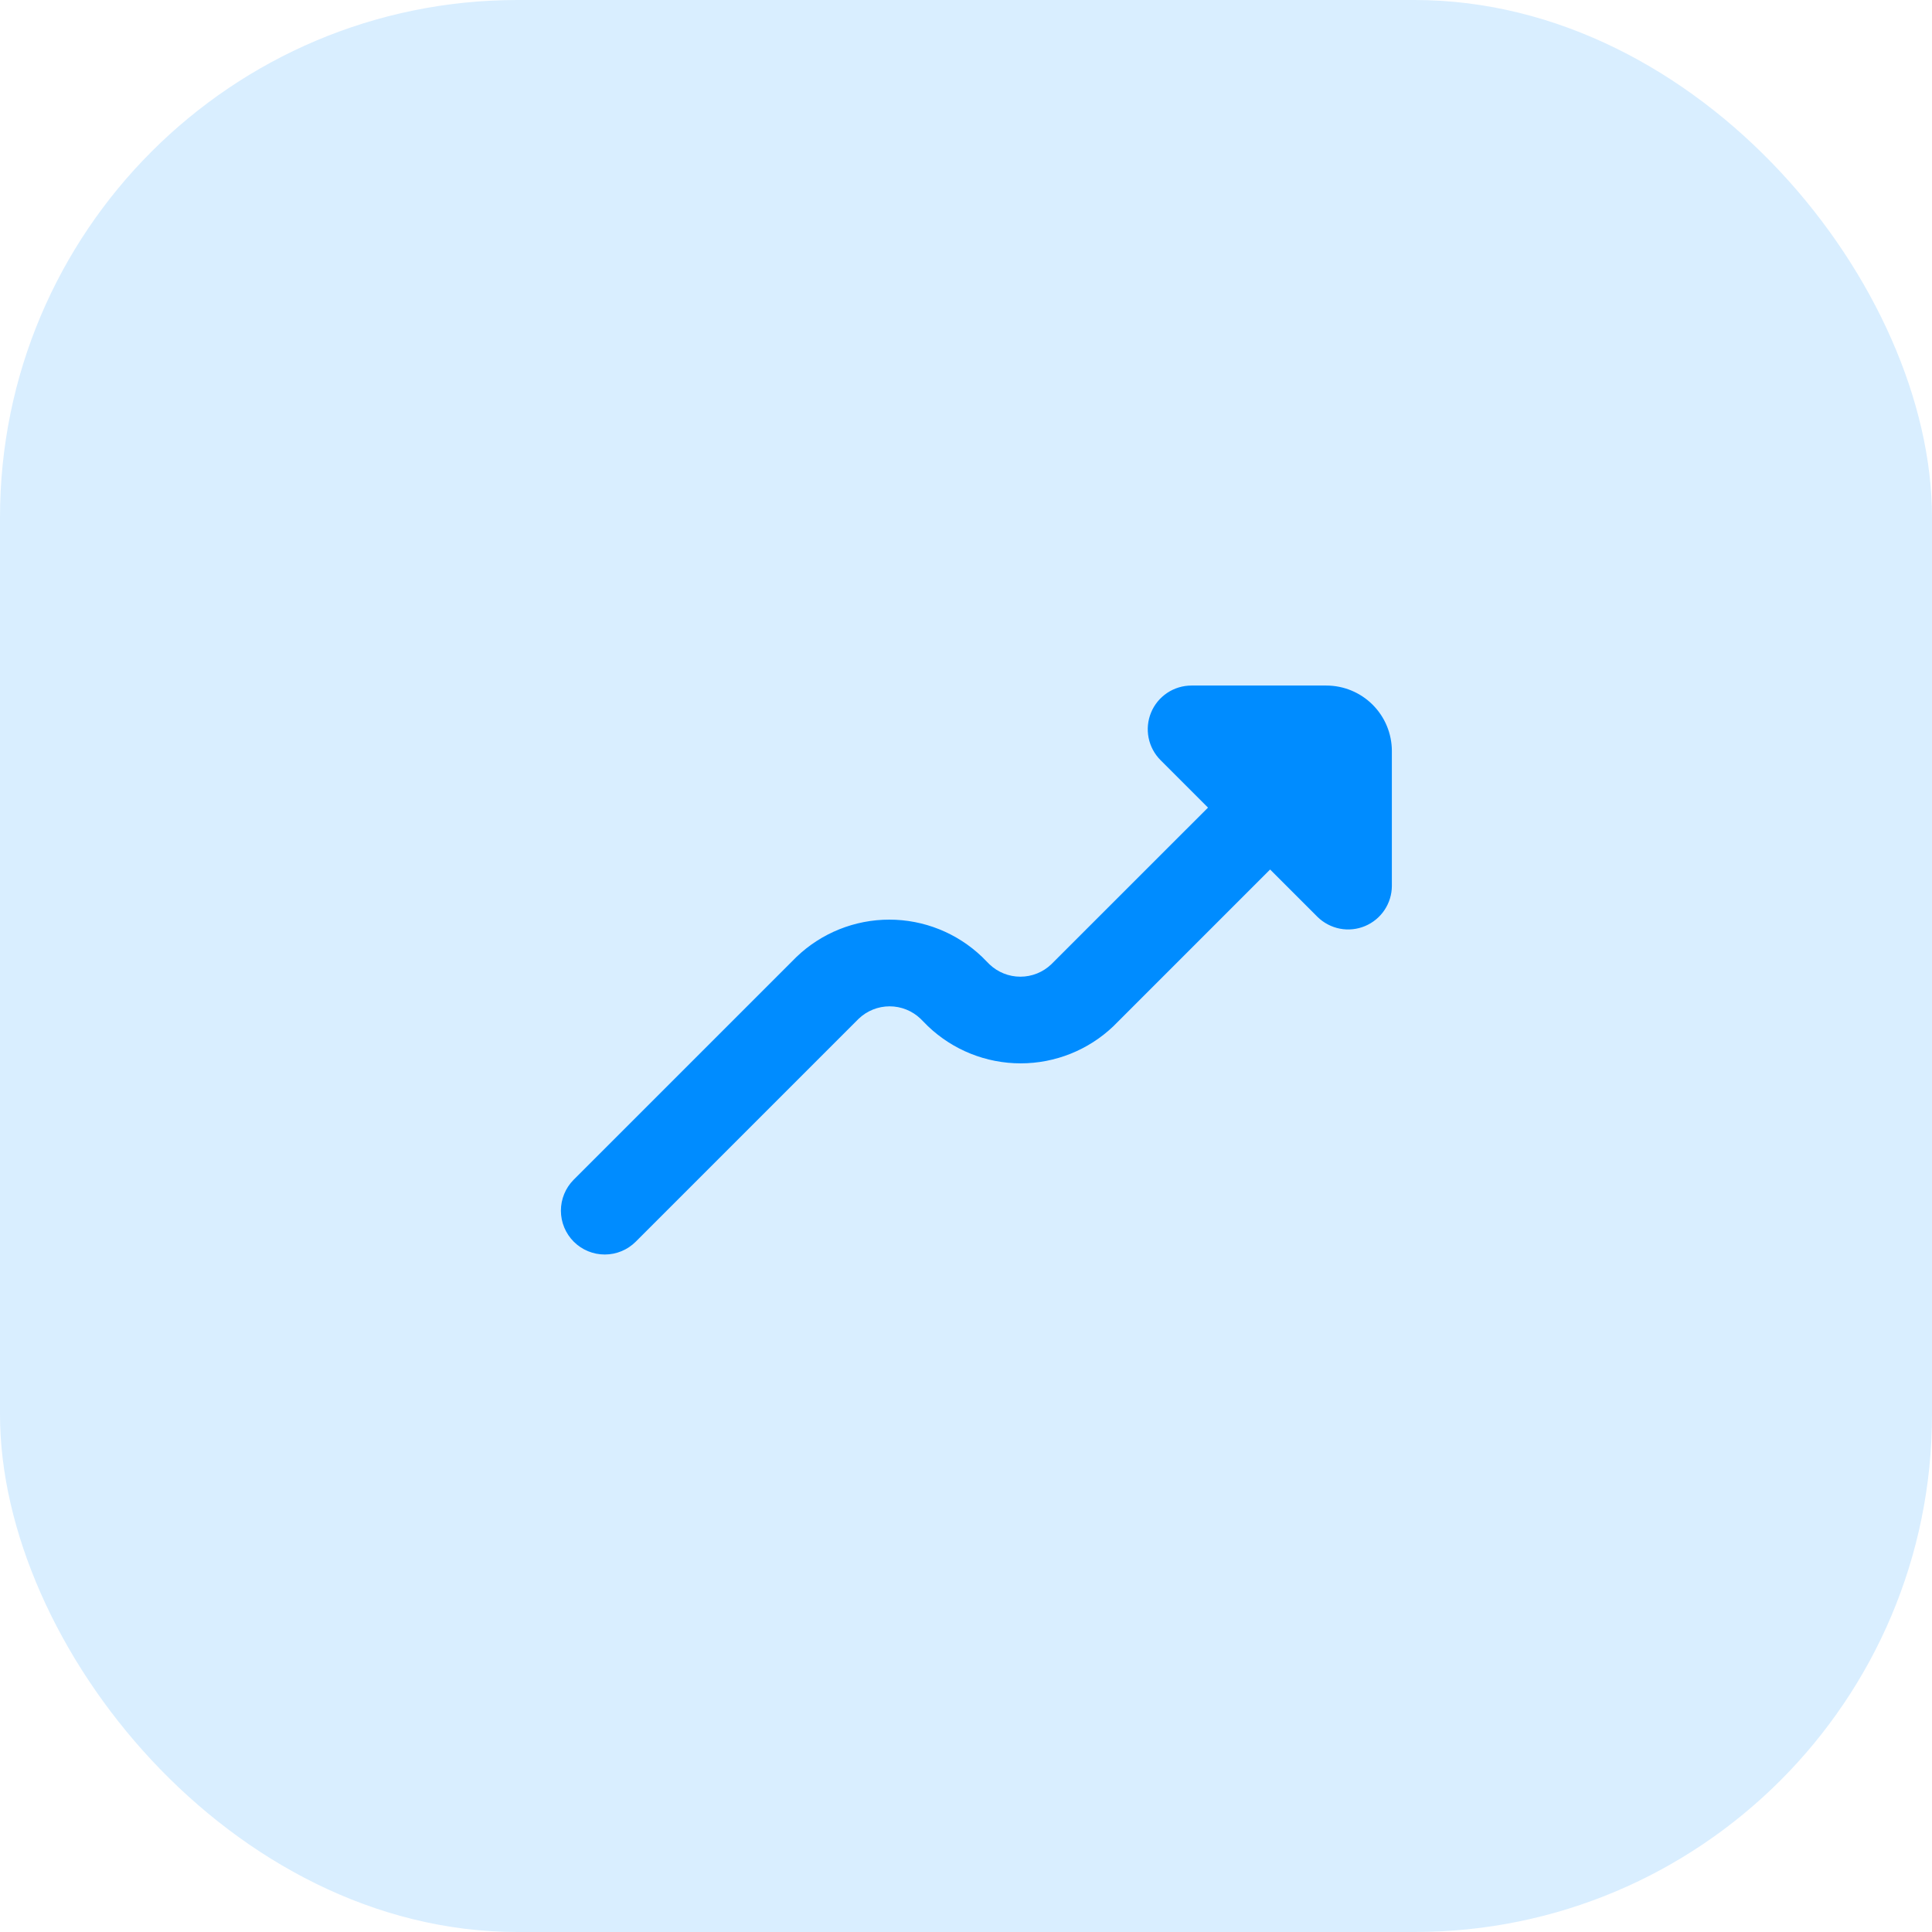 <svg width="112" height="112" viewBox="0 0 112 112" fill="none" xmlns="http://www.w3.org/2000/svg">
<rect opacity="0.15" width="112" height="112" rx="30" fill="#008CFF"/>
<path d="M76.888 39.742H69.069C68.568 39.742 68.079 39.891 67.662 40.169C67.246 40.447 66.921 40.843 66.729 41.306C66.538 41.769 66.487 42.278 66.585 42.77C66.683 43.261 66.924 43.712 67.278 44.067L70.03 46.818L60.944 55.901C60.462 56.362 59.82 56.62 59.152 56.62C58.484 56.62 57.842 56.362 57.359 55.901L56.929 55.468C55.481 54.084 53.556 53.312 51.554 53.312C49.552 53.312 47.627 54.084 46.179 55.468L33.258 68.388C32.782 68.866 32.515 69.513 32.516 70.187C32.517 70.861 32.786 71.507 33.263 71.984C33.741 72.46 34.388 72.727 35.062 72.725C35.736 72.725 36.382 72.456 36.858 71.978L49.779 59.057C50.262 58.596 50.904 58.338 51.572 58.338C52.24 58.338 52.882 58.596 53.364 59.057L53.795 59.491C55.243 60.873 57.168 61.644 59.17 61.644C61.172 61.644 63.096 60.873 64.545 59.491L73.63 50.406L76.381 53.157C76.737 53.505 77.187 53.741 77.676 53.836C78.165 53.93 78.67 53.878 79.13 53.686C79.589 53.494 79.982 53.172 80.259 52.758C80.536 52.344 80.686 51.858 80.688 51.361V43.542C80.688 42.534 80.288 41.568 79.575 40.855C78.862 40.142 77.896 39.742 76.888 39.742Z" fill="#008CFF"/>
</svg>
